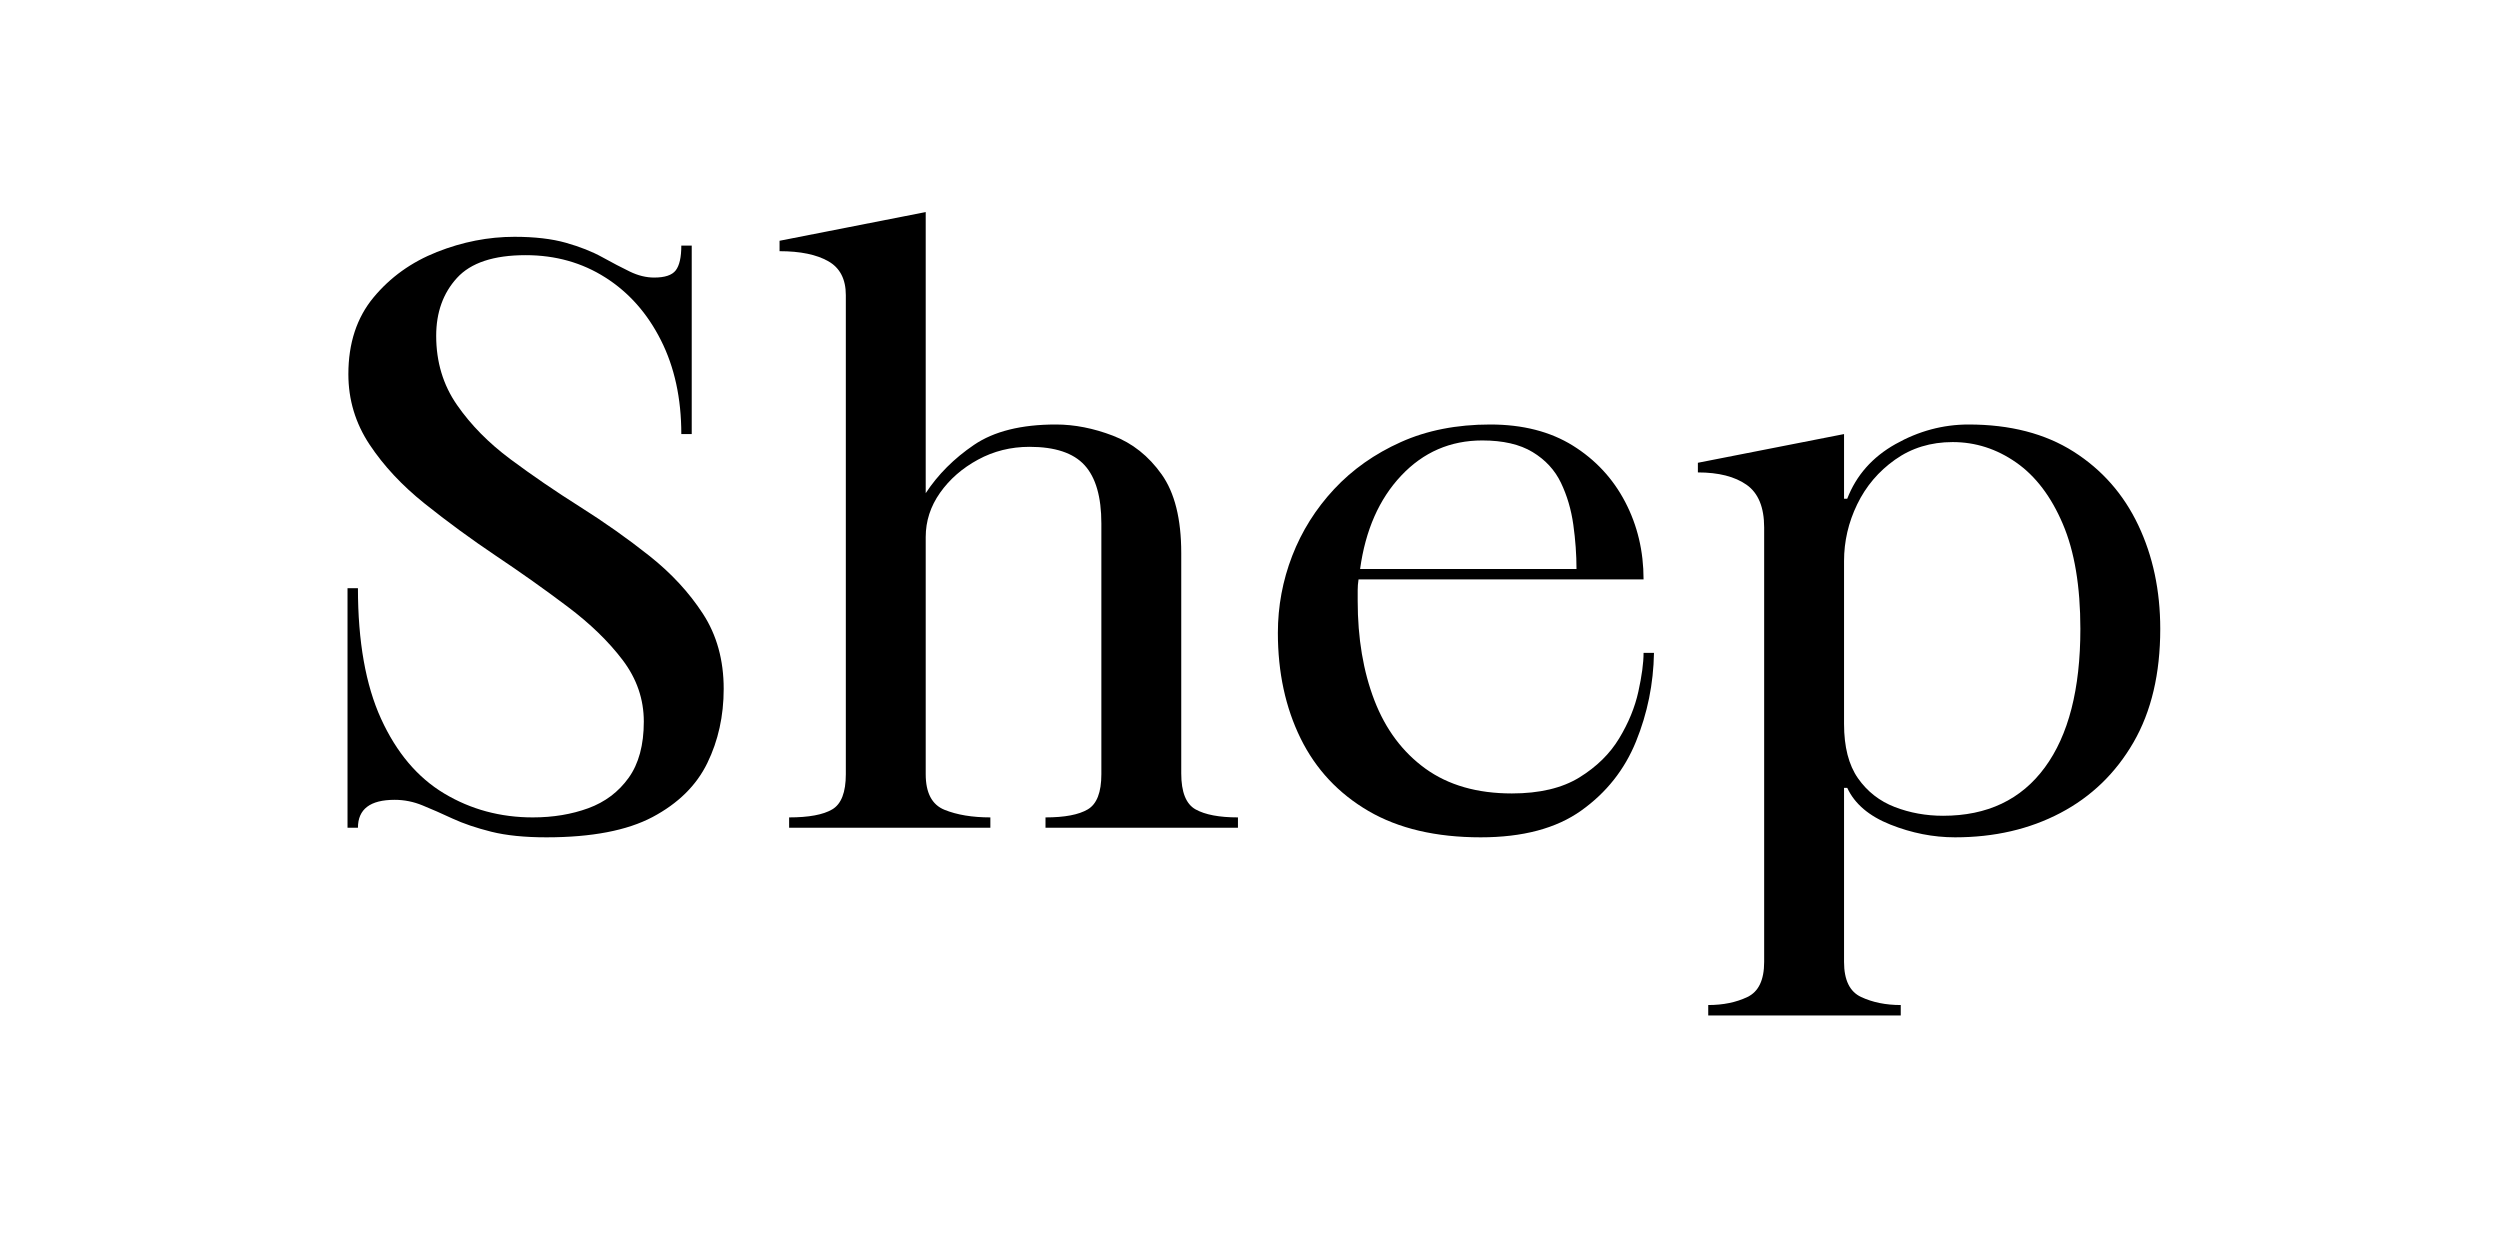 <svg version="1.0" preserveAspectRatio="xMidYMid meet" height="400" viewBox="0 0 600 300" zoomAndPan="magnify" width="800" xmlns:xlink="http://www.w3.org/1999/xlink" xmlns="http://www.w3.org/2000/svg"><defs><g></g></defs><g fill-opacity="1" fill="#000000"><g transform="translate(73.827, 198.661)"><g><path d="M 9.578 0 L 9.578 -57.5 L 12.078 -57.5 C 12.078 -44.719 13.926 -34.27 17.625 -26.156 C 21.332 -18.039 26.379 -12.066 32.766 -8.234 C 39.16 -4.398 46.254 -2.484 54.047 -2.484 C 58.898 -2.484 63.336 -3.219 67.359 -4.688 C 71.391 -6.164 74.617 -8.598 77.047 -11.984 C 79.473 -15.367 80.688 -19.867 80.688 -25.484 C 80.688 -30.859 78.992 -35.781 75.609 -40.25 C 72.223 -44.719 67.812 -48.992 62.375 -53.078 C 56.945 -57.172 51.227 -61.227 45.219 -65.25 C 39.219 -69.281 33.504 -73.469 28.078 -77.812 C 22.648 -82.156 18.242 -86.879 14.859 -91.984 C 11.473 -97.098 9.781 -102.723 9.781 -108.859 C 9.781 -116.273 11.789 -122.41 15.812 -127.266 C 19.832 -132.117 24.91 -135.758 31.047 -138.188 C 37.18 -140.613 43.379 -141.828 49.641 -141.828 C 54.492 -141.828 58.613 -141.348 62 -140.391 C 65.383 -139.43 68.289 -138.281 70.719 -136.938 C 73.145 -135.594 75.348 -134.441 77.328 -133.484 C 79.305 -132.523 81.254 -132.047 83.172 -132.047 C 85.734 -132.047 87.457 -132.617 88.344 -133.766 C 89.238 -134.922 89.688 -136.906 89.688 -139.719 L 92.188 -139.719 L 92.188 -94.484 L 89.688 -94.484 C 89.688 -103.047 88.055 -110.551 84.797 -117 C 81.547 -123.457 77.109 -128.473 71.484 -132.047 C 65.867 -135.629 59.484 -137.422 52.328 -137.422 C 44.66 -137.422 39.164 -135.598 35.844 -131.953 C 32.52 -128.316 30.859 -123.688 30.859 -118.062 C 30.859 -111.801 32.52 -106.273 35.844 -101.484 C 39.164 -96.691 43.441 -92.348 48.672 -88.453 C 53.91 -84.555 59.469 -80.754 65.344 -77.047 C 71.227 -73.336 76.789 -69.406 82.031 -65.25 C 87.27 -61.102 91.551 -56.473 94.875 -51.359 C 98.195 -46.254 99.859 -40.25 99.859 -33.344 C 99.859 -26.832 98.547 -20.891 95.922 -15.516 C 93.305 -10.148 88.93 -5.836 82.797 -2.578 C 76.66 0.672 68.164 2.297 57.312 2.297 C 52.07 2.297 47.66 1.848 44.078 0.953 C 40.504 0.055 37.406 -0.992 34.781 -2.203 C 32.164 -3.422 29.77 -4.473 27.594 -5.359 C 25.426 -6.254 23.191 -6.703 20.891 -6.703 C 15.016 -6.703 12.078 -4.469 12.078 0 Z M 9.578 0"></path></g></g></g><g fill-opacity="1" fill="#000000"><g transform="translate(181.343, 198.661)"><g><path d="M 5.75 -138.375 L 5.75 -140.875 L 40.828 -147.766 L 40.828 -80.297 C 43.766 -84.773 47.629 -88.641 52.422 -91.891 C 57.211 -95.148 63.758 -96.781 72.062 -96.781 C 76.531 -96.781 81.098 -95.883 85.766 -94.094 C 90.43 -92.312 94.328 -89.219 97.453 -84.812 C 100.586 -80.406 102.156 -74.113 102.156 -65.938 L 102.156 -13.031 C 102.156 -8.562 103.301 -5.688 105.594 -4.406 C 107.895 -3.125 111.285 -2.484 115.766 -2.484 L 115.766 0 L 69.578 0 L 69.578 -2.484 C 74.172 -2.484 77.551 -3.125 79.719 -4.406 C 81.895 -5.688 82.984 -8.5 82.984 -12.844 L 82.984 -73.016 C 82.984 -79.41 81.641 -84.078 78.953 -87.016 C 76.273 -89.953 71.867 -91.422 65.734 -91.422 C 61.266 -91.422 57.145 -90.395 53.375 -88.344 C 49.602 -86.301 46.566 -83.648 44.266 -80.391 C 41.973 -77.141 40.828 -73.598 40.828 -69.766 L 40.828 -12.844 C 40.828 -8.375 42.328 -5.531 45.328 -4.312 C 48.328 -3.094 52 -2.484 56.344 -2.484 L 56.344 0 L 8.047 0 L 8.047 -2.484 C 12.773 -2.484 16.223 -3.125 18.391 -4.406 C 20.566 -5.688 21.656 -8.5 21.656 -12.844 L 21.656 -127.828 C 21.656 -131.66 20.25 -134.375 17.438 -135.969 C 14.625 -137.57 10.727 -138.375 5.75 -138.375 Z M 5.75 -138.375"></path></g></g></g><g fill-opacity="1" fill="#000000"><g transform="translate(299.017, 198.661)"><g><path d="M 56.344 2.297 C 45.613 2.297 36.641 0.191 29.422 -4.016 C 22.203 -8.234 16.77 -14.047 13.125 -21.453 C 9.488 -28.867 7.672 -37.305 7.672 -46.766 C 7.672 -53.148 8.816 -59.312 11.109 -65.25 C 13.41 -71.195 16.766 -76.535 21.172 -81.266 C 25.586 -85.992 30.926 -89.758 37.188 -92.562 C 43.445 -95.375 50.598 -96.781 58.641 -96.781 C 66.441 -96.781 73.055 -95.086 78.484 -91.703 C 83.91 -88.316 88.094 -83.812 91.031 -78.188 C 93.969 -72.57 95.438 -66.379 95.438 -59.609 L 27.031 -59.609 C 26.895 -58.711 26.828 -57.848 26.828 -57.016 C 26.828 -56.18 26.828 -55.32 26.828 -54.438 C 26.828 -45.488 28.164 -37.531 30.844 -30.562 C 33.531 -23.602 37.617 -18.141 43.109 -14.172 C 48.609 -10.211 55.516 -8.234 63.828 -8.234 C 70.461 -8.234 75.859 -9.508 80.016 -12.062 C 84.172 -14.625 87.363 -17.758 89.594 -21.469 C 91.832 -25.176 93.363 -28.91 94.188 -32.672 C 95.02 -36.441 95.438 -39.539 95.438 -41.969 L 97.938 -41.969 C 97.812 -34.562 96.375 -27.473 93.625 -20.703 C 90.875 -13.93 86.492 -8.406 80.484 -4.125 C 74.484 0.156 66.438 2.297 56.344 2.297 Z M 27.406 -62.094 L 79.344 -62.094 C 79.344 -65.539 79.086 -69.086 78.578 -72.734 C 78.066 -76.379 77.078 -79.734 75.609 -82.797 C 74.141 -85.859 71.867 -88.316 68.797 -90.172 C 65.734 -92.023 61.711 -92.953 56.734 -92.953 C 49.066 -92.953 42.582 -90.141 37.281 -84.516 C 31.977 -78.898 28.688 -71.426 27.406 -62.094 Z M 27.406 -62.094"></path></g></g></g><g fill-opacity="1" fill="#000000"><g transform="translate(401.742, 198.661)"><g><path d="M 5.75 -87.594 L 40.828 -94.484 L 40.828 -78.969 L 41.594 -78.969 C 43.758 -84.582 47.617 -88.953 53.172 -92.078 C 58.734 -95.211 64.582 -96.781 70.719 -96.781 C 80.688 -96.781 89.086 -94.609 95.922 -90.266 C 102.754 -85.922 107.926 -80.039 111.438 -72.625 C 114.957 -65.219 116.719 -56.914 116.719 -47.719 C 116.719 -36.988 114.578 -27.914 110.297 -20.5 C 106.016 -13.094 100.164 -7.441 92.75 -3.547 C 85.344 0.348 76.914 2.297 67.469 2.297 C 62.227 2.297 57.051 1.273 51.938 -0.766 C 46.82 -2.805 43.375 -5.742 41.594 -9.578 L 40.828 -9.578 L 40.828 32.203 C 40.828 36.547 42.195 39.352 44.938 40.625 C 47.688 41.906 50.852 42.547 54.438 42.547 L 54.438 45.047 L 8.234 45.047 L 8.234 42.547 C 11.816 42.547 14.945 41.906 17.625 40.625 C 20.312 39.352 21.656 36.547 21.656 32.203 L 21.656 -72.062 C 21.656 -76.914 20.25 -80.332 17.438 -82.312 C 14.625 -84.289 10.727 -85.281 5.75 -85.281 Z M 40.828 -64.016 L 40.828 -24.922 C 40.828 -19.422 41.941 -15.07 44.172 -11.875 C 46.41 -8.688 49.348 -6.391 52.984 -4.984 C 56.629 -3.578 60.5 -2.875 64.594 -2.875 C 75.195 -2.875 83.336 -6.738 89.016 -14.469 C 94.703 -22.195 97.547 -33.281 97.547 -47.719 C 97.547 -57.945 96.141 -66.348 93.328 -72.922 C 90.523 -79.504 86.789 -84.422 82.125 -87.672 C 77.457 -90.93 72.379 -92.562 66.891 -92.562 C 61.648 -92.562 57.047 -91.156 53.078 -88.344 C 49.117 -85.539 46.086 -81.969 43.984 -77.625 C 41.879 -73.281 40.828 -68.742 40.828 -64.016 Z M 40.828 -64.016"></path></g></g></g></svg>